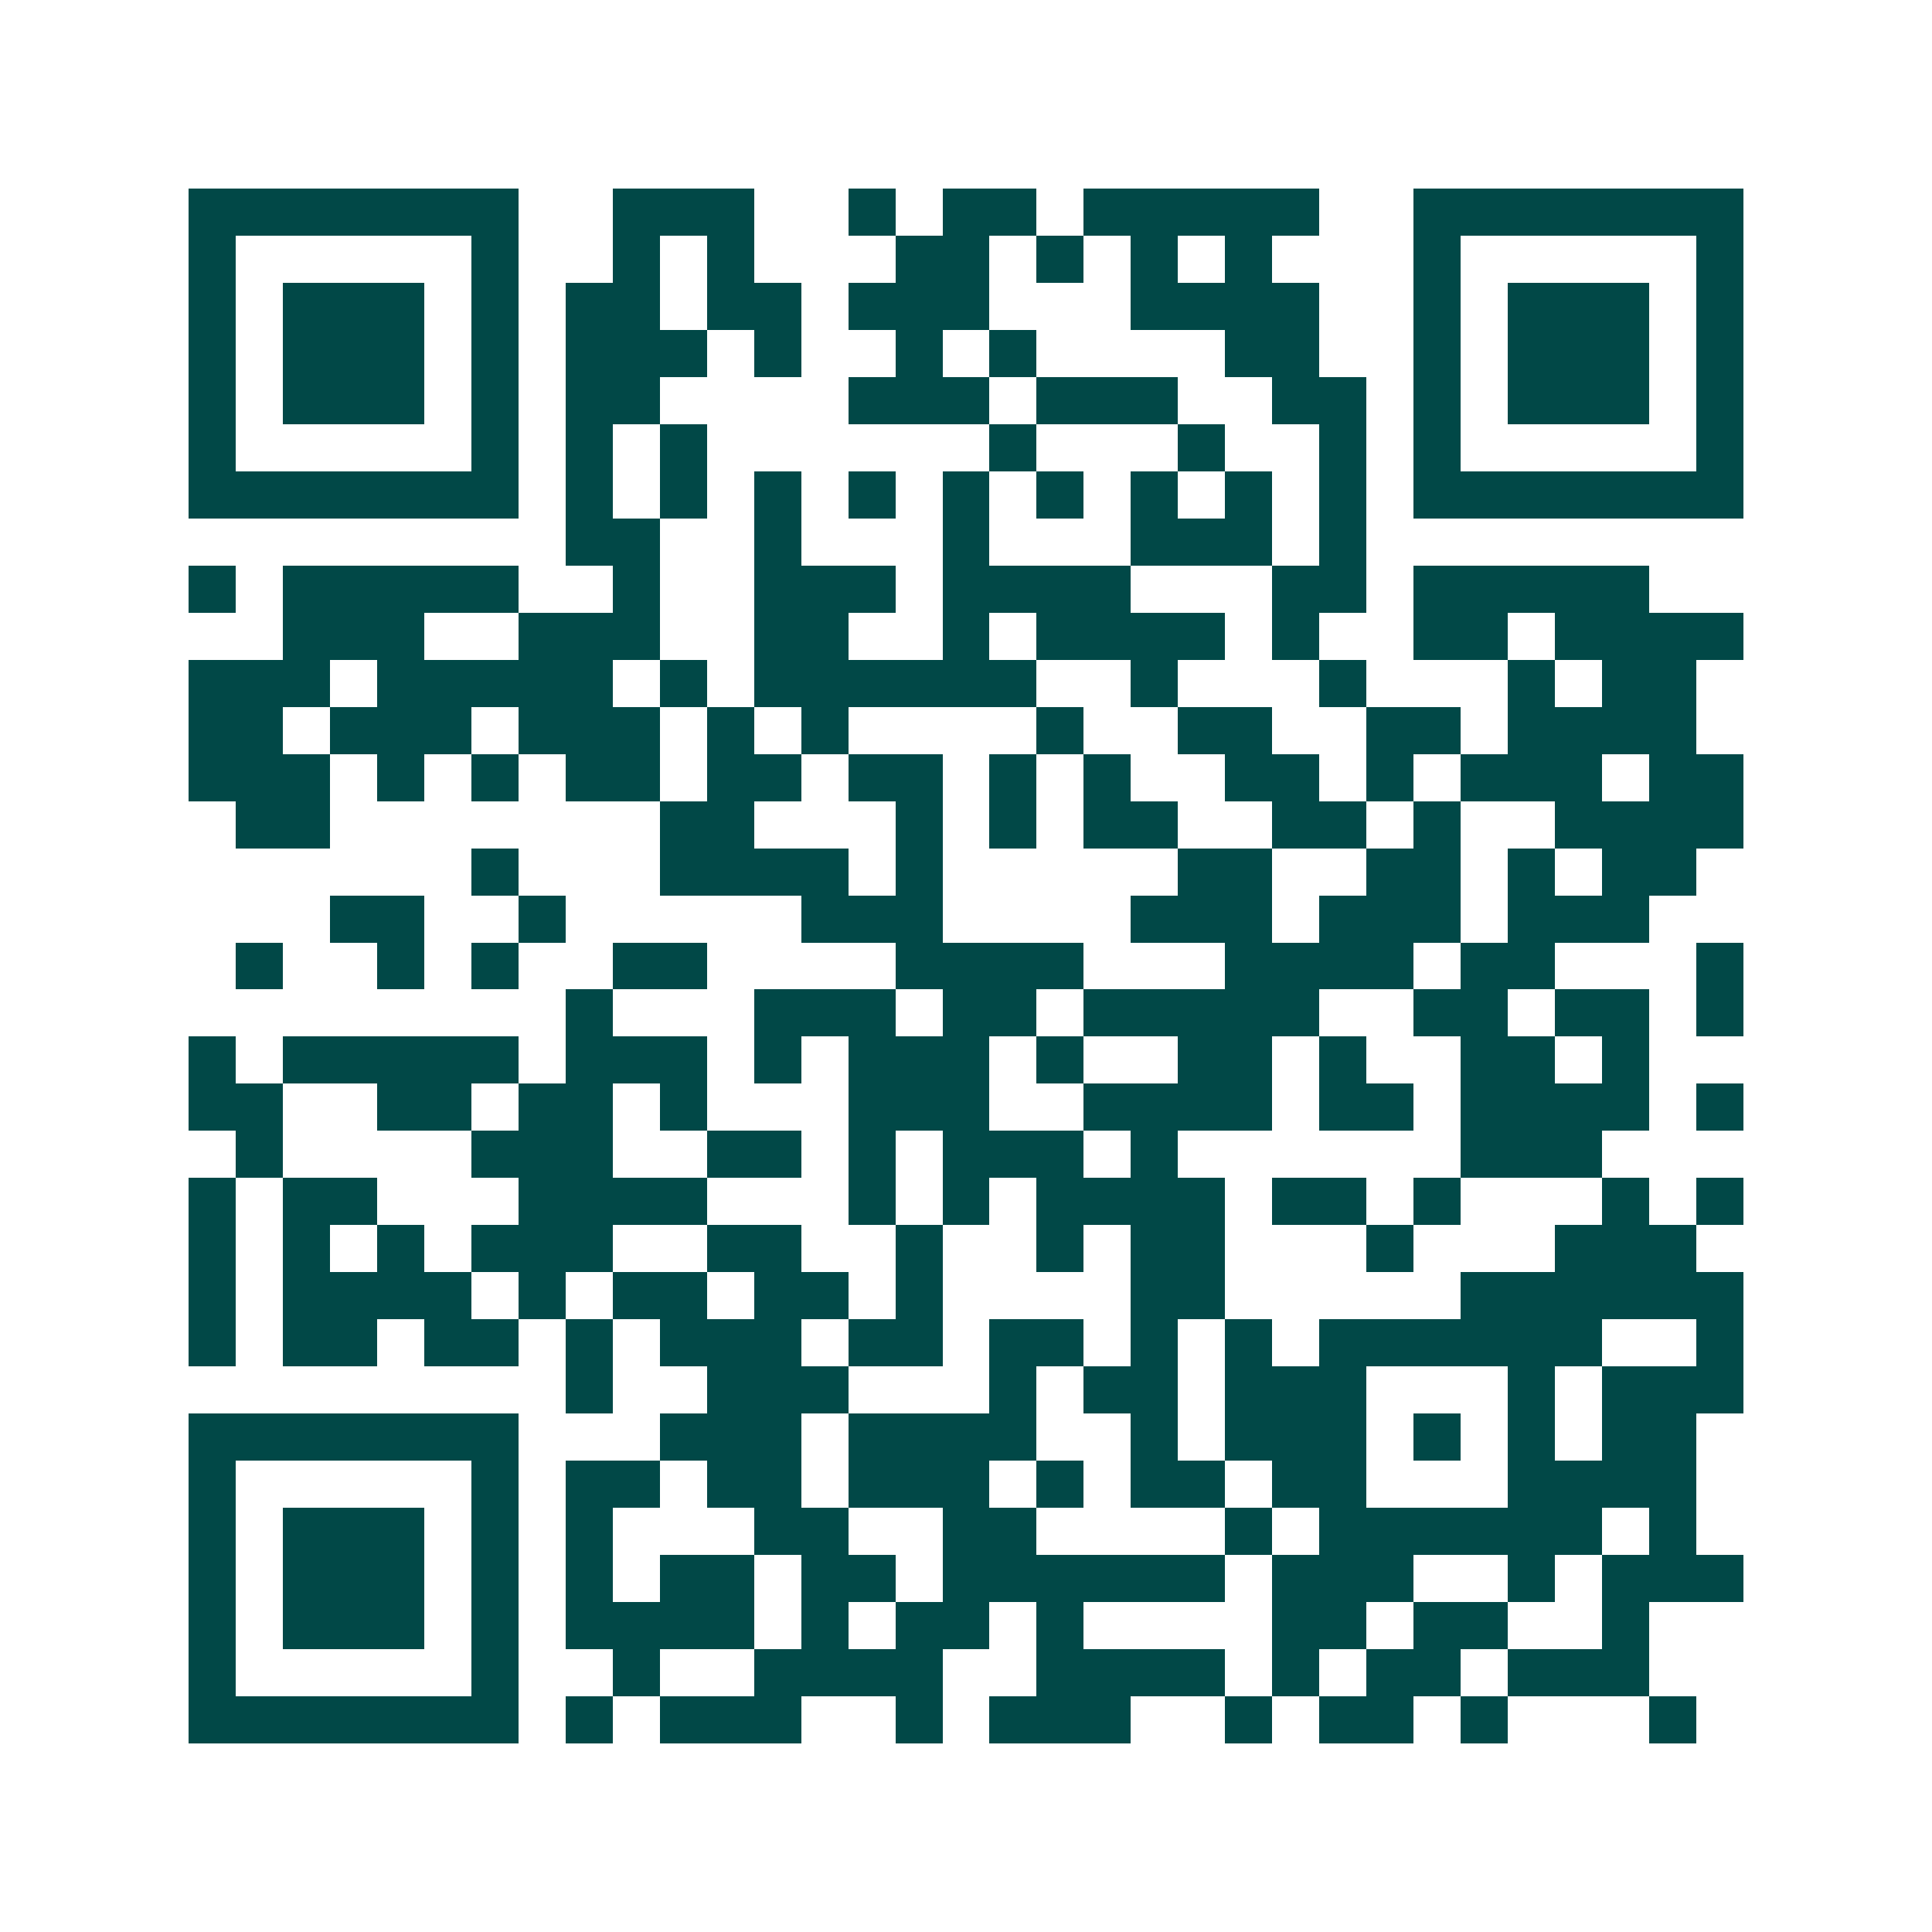 <svg xmlns="http://www.w3.org/2000/svg" width="200" height="200" viewBox="0 0 41 41" shape-rendering="crispEdges"><path fill="#ffffff" d="M0 0h41v41H0z"/><path stroke="#014847" d="M4 4.5h7m2 0h3m2 0h1m1 0h2m1 0h5m2 0h7M4 5.5h1m5 0h1m2 0h1m1 0h1m3 0h2m1 0h1m1 0h1m1 0h1m3 0h1m5 0h1M4 6.5h1m1 0h3m1 0h1m1 0h2m1 0h2m1 0h3m3 0h4m2 0h1m1 0h3m1 0h1M4 7.5h1m1 0h3m1 0h1m1 0h3m1 0h1m2 0h1m1 0h1m4 0h2m2 0h1m1 0h3m1 0h1M4 8.5h1m1 0h3m1 0h1m1 0h2m4 0h3m1 0h3m2 0h2m1 0h1m1 0h3m1 0h1M4 9.5h1m5 0h1m1 0h1m1 0h1m6 0h1m3 0h1m2 0h1m1 0h1m5 0h1M4 10.5h7m1 0h1m1 0h1m1 0h1m1 0h1m1 0h1m1 0h1m1 0h1m1 0h1m1 0h1m1 0h7M12 11.5h2m2 0h1m3 0h1m3 0h3m1 0h1M4 12.5h1m1 0h5m2 0h1m2 0h3m1 0h4m3 0h2m1 0h5M6 13.5h3m2 0h3m2 0h2m2 0h1m1 0h4m1 0h1m2 0h2m1 0h4M4 14.5h3m1 0h5m1 0h1m1 0h6m2 0h1m3 0h1m3 0h1m1 0h2M4 15.5h2m1 0h3m1 0h3m1 0h1m1 0h1m4 0h1m2 0h2m2 0h2m1 0h4M4 16.5h3m1 0h1m1 0h1m1 0h2m1 0h2m1 0h2m1 0h1m1 0h1m2 0h2m1 0h1m1 0h3m1 0h2M5 17.5h2m7 0h2m3 0h1m1 0h1m1 0h2m2 0h2m1 0h1m2 0h4M10 18.5h1m3 0h4m1 0h1m5 0h2m2 0h2m1 0h1m1 0h2M7 19.5h2m2 0h1m5 0h3m4 0h3m1 0h3m1 0h3M5 20.5h1m2 0h1m1 0h1m2 0h2m4 0h4m3 0h4m1 0h2m3 0h1M12 21.5h1m3 0h3m1 0h2m1 0h5m2 0h2m1 0h2m1 0h1M4 22.5h1m1 0h5m1 0h3m1 0h1m1 0h3m1 0h1m2 0h2m1 0h1m2 0h2m1 0h1M4 23.5h2m2 0h2m1 0h2m1 0h1m3 0h3m2 0h4m1 0h2m1 0h4m1 0h1M5 24.5h1m4 0h3m2 0h2m1 0h1m1 0h3m1 0h1m6 0h3M4 25.5h1m1 0h2m3 0h4m3 0h1m1 0h1m1 0h4m1 0h2m1 0h1m3 0h1m1 0h1M4 26.5h1m1 0h1m1 0h1m1 0h3m2 0h2m2 0h1m2 0h1m1 0h2m3 0h1m3 0h3M4 27.5h1m1 0h4m1 0h1m1 0h2m1 0h2m1 0h1m4 0h2m5 0h6M4 28.5h1m1 0h2m1 0h2m1 0h1m1 0h3m1 0h2m1 0h2m1 0h1m1 0h1m1 0h6m2 0h1M12 29.5h1m2 0h3m3 0h1m1 0h2m1 0h3m3 0h1m1 0h3M4 30.5h7m3 0h3m1 0h4m2 0h1m1 0h3m1 0h1m1 0h1m1 0h2M4 31.5h1m5 0h1m1 0h2m1 0h2m1 0h3m1 0h1m1 0h2m1 0h2m3 0h4M4 32.5h1m1 0h3m1 0h1m1 0h1m3 0h2m2 0h2m4 0h1m1 0h6m1 0h1M4 33.5h1m1 0h3m1 0h1m1 0h1m1 0h2m1 0h2m1 0h6m1 0h3m2 0h1m1 0h3M4 34.5h1m1 0h3m1 0h1m1 0h4m1 0h1m1 0h2m1 0h1m4 0h2m1 0h2m2 0h1M4 35.5h1m5 0h1m2 0h1m2 0h4m2 0h4m1 0h1m1 0h2m1 0h3M4 36.5h7m1 0h1m1 0h3m2 0h1m1 0h3m2 0h1m1 0h2m1 0h1m3 0h1"/></svg>
